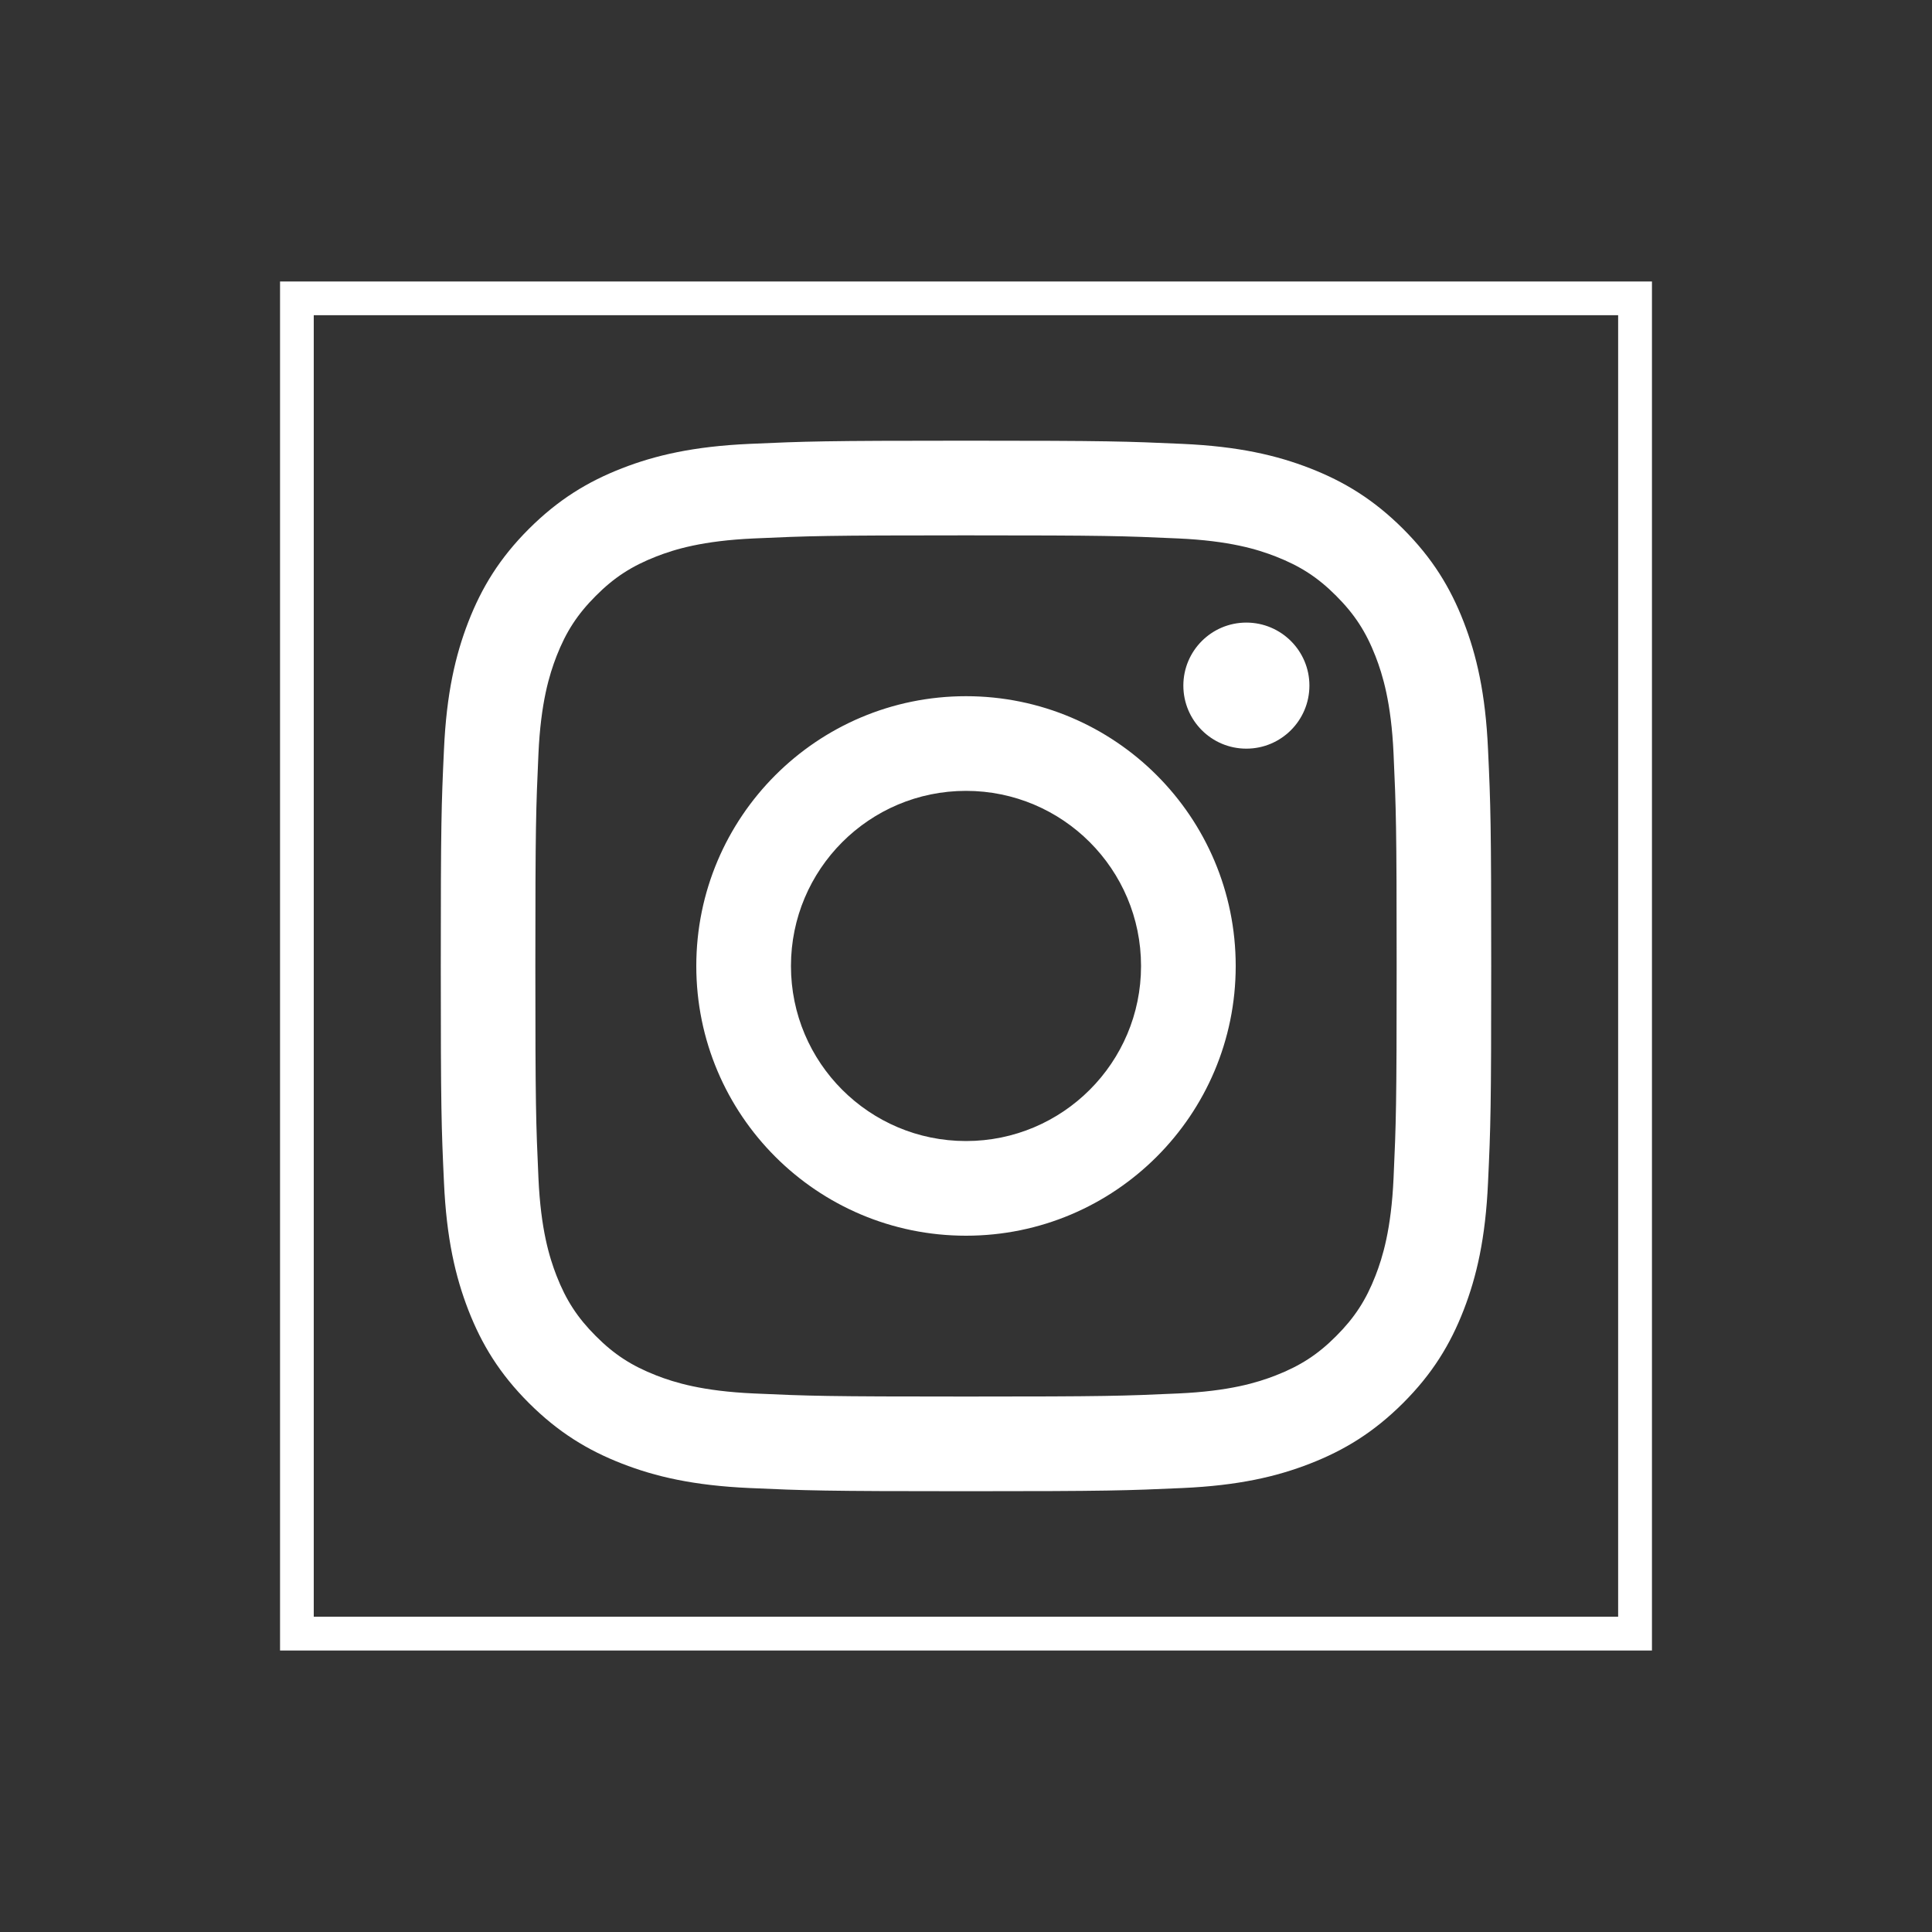<?xml version="1.0" encoding="UTF-8"?><svg id="a" xmlns="http://www.w3.org/2000/svg" viewBox="0 0 20 20"><rect x="0" y="0" width="20" height="20" fill="#333333" stroke="none"/><defs><style>.b{fill:#fff;}</style></defs><g/><path class="b" d="M17.101,17.086H2.899V2.914h14.202v14.173Zm-13.853-.35h13.503V3.263H3.248v13.474Z"/><path class="b" d="M13.555,7.097c0,.36-.292,.653-.653,.653s-.652-.293-.652-.653,.292-.652,.652-.652,.653,.292,.653,.652m-1.743,2.903c0-1.001-.811-1.813-1.812-1.813s-1.812,.812-1.812,1.813,.811,1.812,1.812,1.812,1.812-.812,1.812-1.812m.98,0c0,1.542-1.25,2.792-2.792,2.792s-2.792-1.25-2.792-2.792,1.25-2.793,2.792-2.793,2.792,1.25,2.792,2.793m-2.792-5.438c-1.477,0-1.662,.007-2.242,.033-.578,.026-.974,.118-1.32,.253-.357,.139-.66,.325-.963,.627-.302,.302-.488,.605-.627,.963-.134,.346-.226,.741-.252,1.32-.027,.58-.033,.765-.033,2.242s.006,1.661,.033,2.241c.026,.579,.118,.974,.252,1.32,.139,.358,.325,.661,.627,.963,.303,.302,.606,.488,.963,.627,.346,.135,.742,.227,1.32,.253,.58,.026,.765,.033,2.242,.033s1.662-.007,2.242-.033c.578-.026,.974-.118,1.32-.253,.357-.139,.66-.325,.963-.627,.302-.302,.488-.605,.627-.963,.134-.346,.226-.741,.252-1.32,.027-.58,.033-.765,.033-2.241s-.006-1.662-.033-2.242c-.026-.579-.118-.974-.252-1.32-.139-.358-.325-.661-.627-.963-.303-.302-.606-.488-.963-.627-.346-.135-.742-.227-1.32-.253-.58-.026-.765-.033-2.242-.033m0,.98c1.452,0,1.624,.006,2.197,.032,.53,.024,.818,.112,1.01,.187,.253,.099,.435,.216,.625,.407,.19,.19,.308,.371,.407,.625,.074,.191,.163,.479,.187,1.009,.026,.574,.032,.746,.032,2.198s-.006,1.623-.032,2.197c-.024,.53-.113,.818-.187,1.009-.099,.254-.217,.435-.407,.625-.19,.191-.372,.308-.625,.407-.192,.075-.48,.163-1.01,.187-.573,.026-.745,.032-2.197,.032s-1.624-.006-2.197-.032c-.53-.024-.818-.112-1.01-.187-.253-.099-.435-.216-.625-.407-.19-.19-.308-.371-.407-.625-.074-.191-.163-.479-.187-1.009-.026-.574-.032-.746-.032-2.197s.006-1.624,.032-2.198c.024-.53,.113-.818,.187-1.009,.099-.254,.217-.435,.407-.625,.19-.191,.372-.308,.625-.407,.192-.075,.48-.163,1.01-.187,.573-.026,.745-.032,2.197-.032"/></svg>
